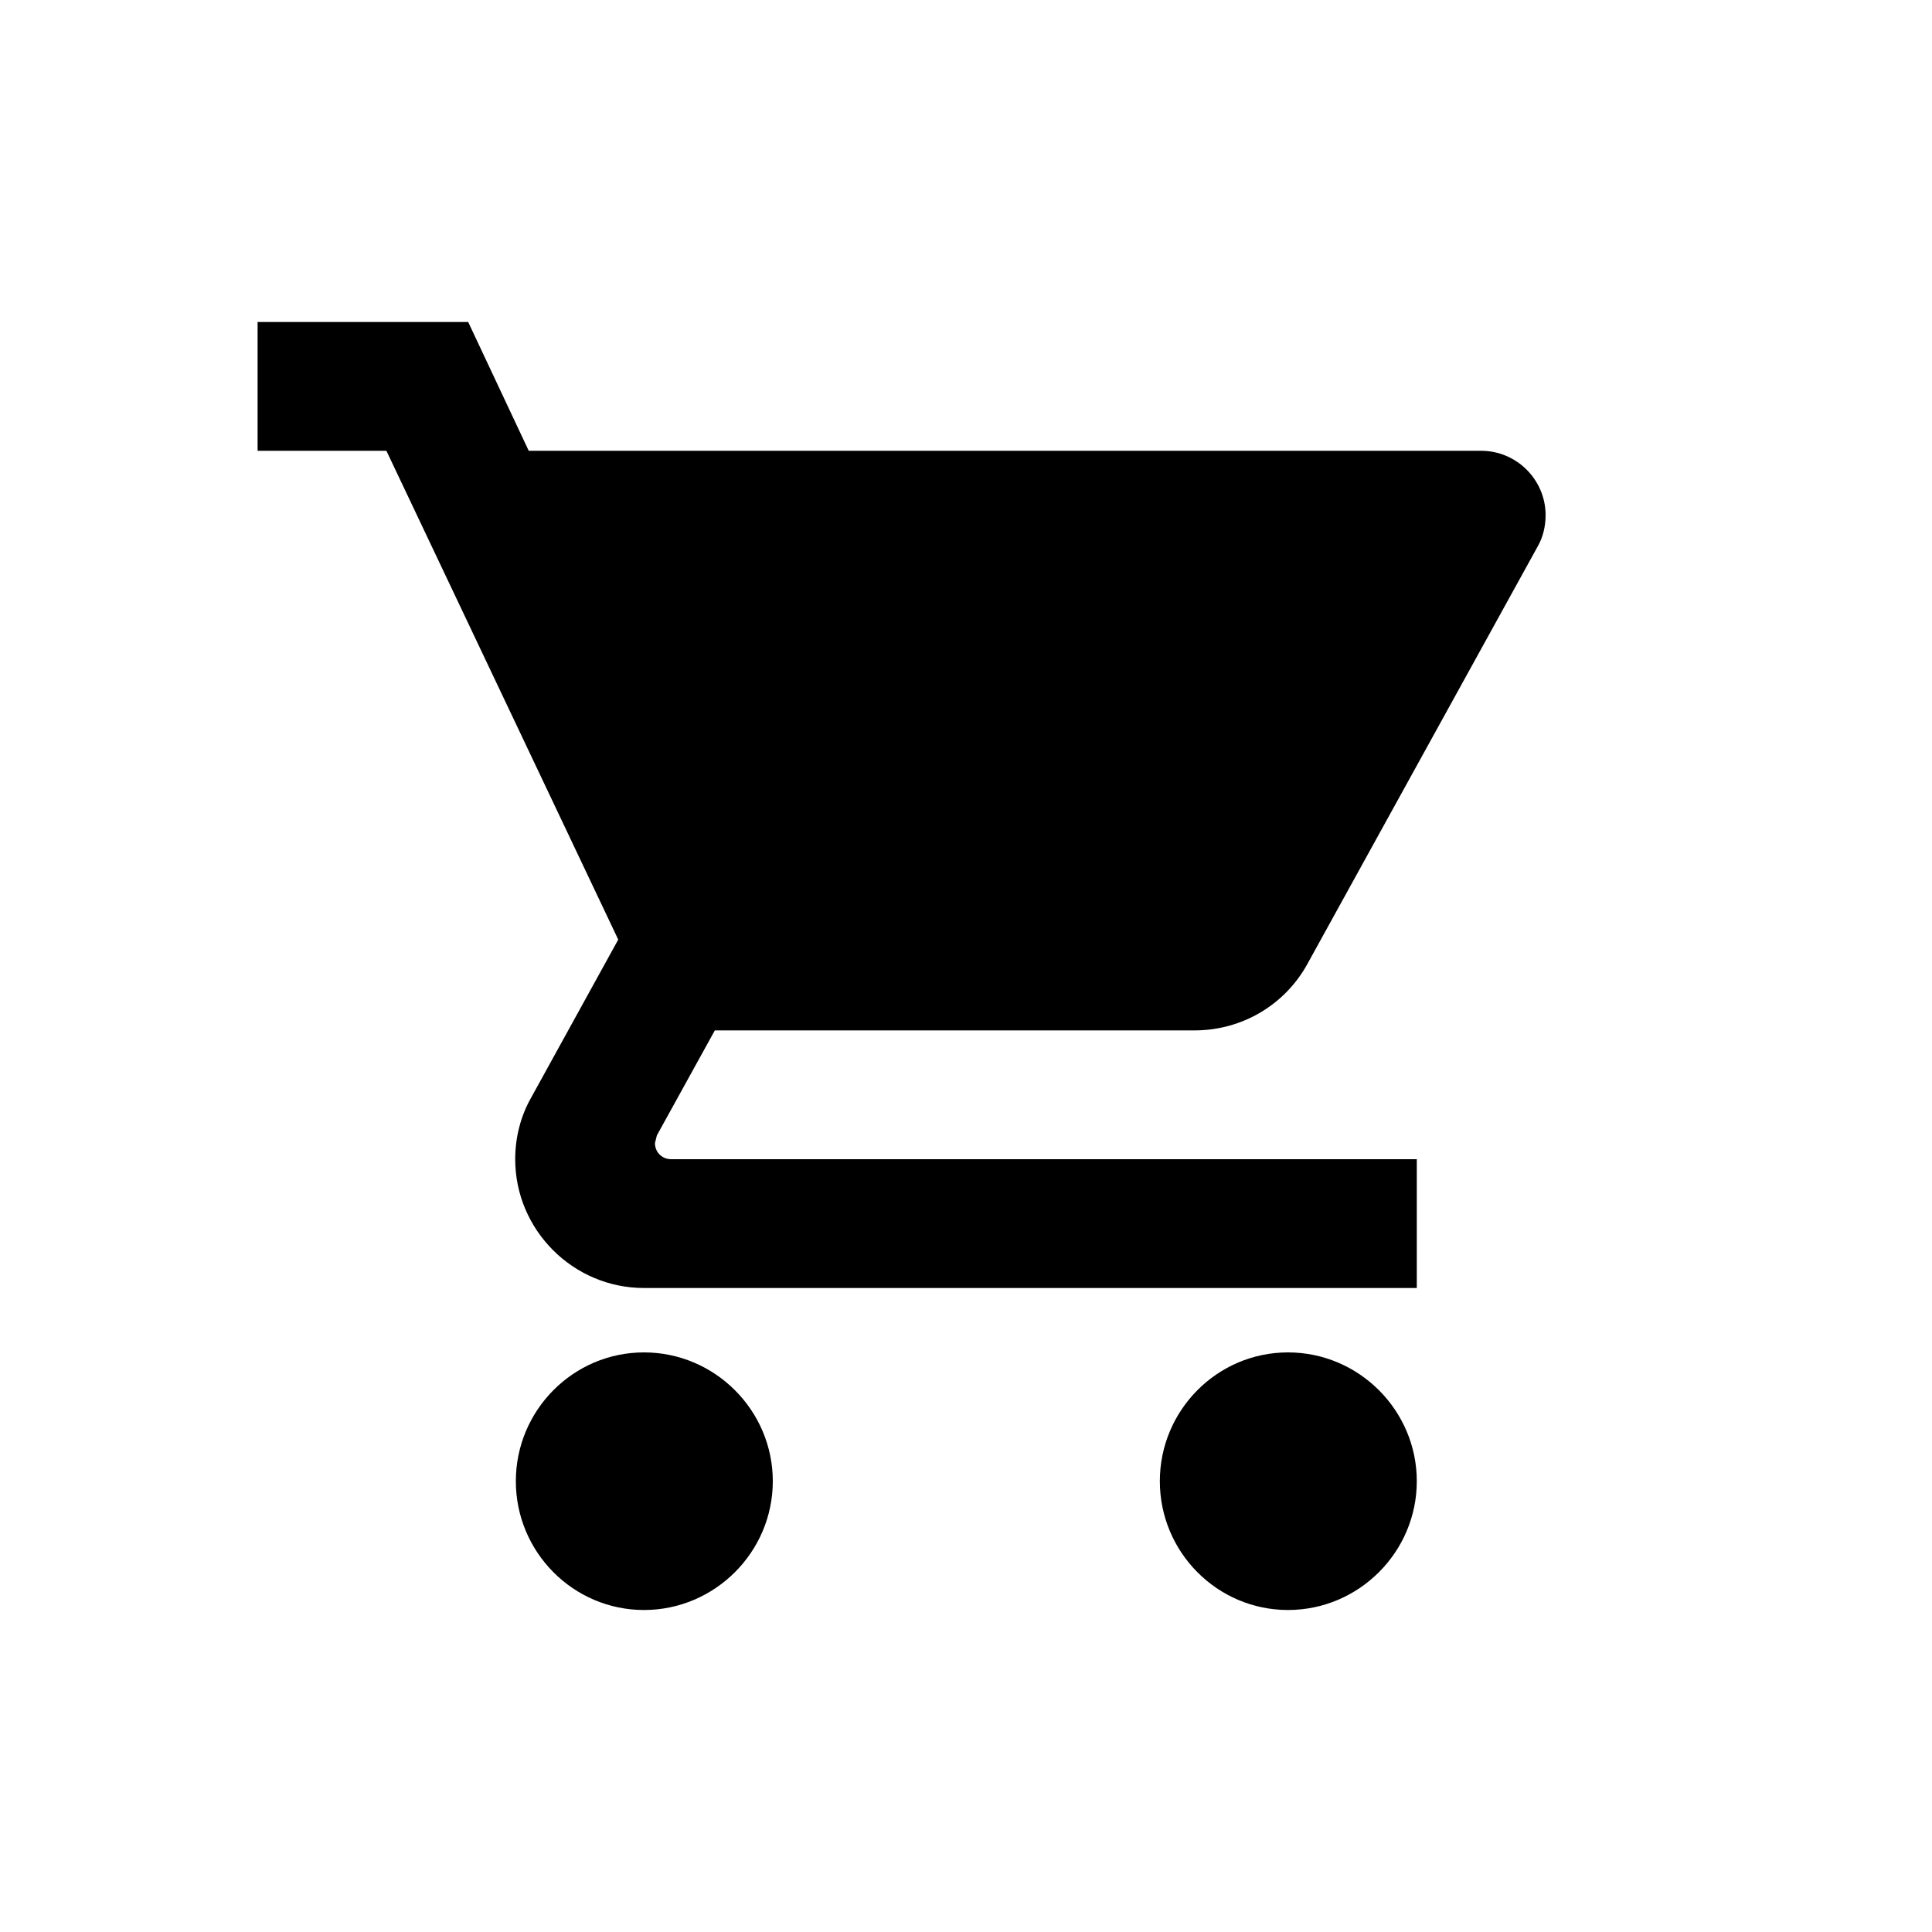 <svg width="250" height="250" viewBox="0 0 250 250" fill="none" xmlns="http://www.w3.org/2000/svg">
<rect width="250" height="250" fill="white"/>
<path d="M83.333 175C74.167 175 66.75 182.5 66.75 191.667C66.75 200.833 74.167 208.333 83.333 208.333C92.5 208.333 100 200.833 100 191.667C100 182.5 92.5 175 83.333 175ZM33.333 41.666V58.333H50L80 121.583L68.75 142C67.417 144.333 66.667 147.083 66.667 150C66.667 159.167 74.167 166.667 83.333 166.667H183.333V150H86.833C85.667 150 84.75 149.083 84.75 147.917L85 146.917L92.5 133.333H154.583C160.833 133.333 166.333 129.917 169.167 124.75L199 70.666C199.667 69.5 200 68.083 200 66.666C200 62.083 196.25 58.333 191.667 58.333H68.417L60.583 41.666H33.333ZM166.667 175C157.5 175 150.083 182.5 150.083 191.667C150.083 200.833 157.5 208.333 166.667 208.333C175.833 208.333 183.333 200.833 183.333 191.667C183.333 182.5 175.833 175 166.667 175Z" fill="black"/>
</svg>
